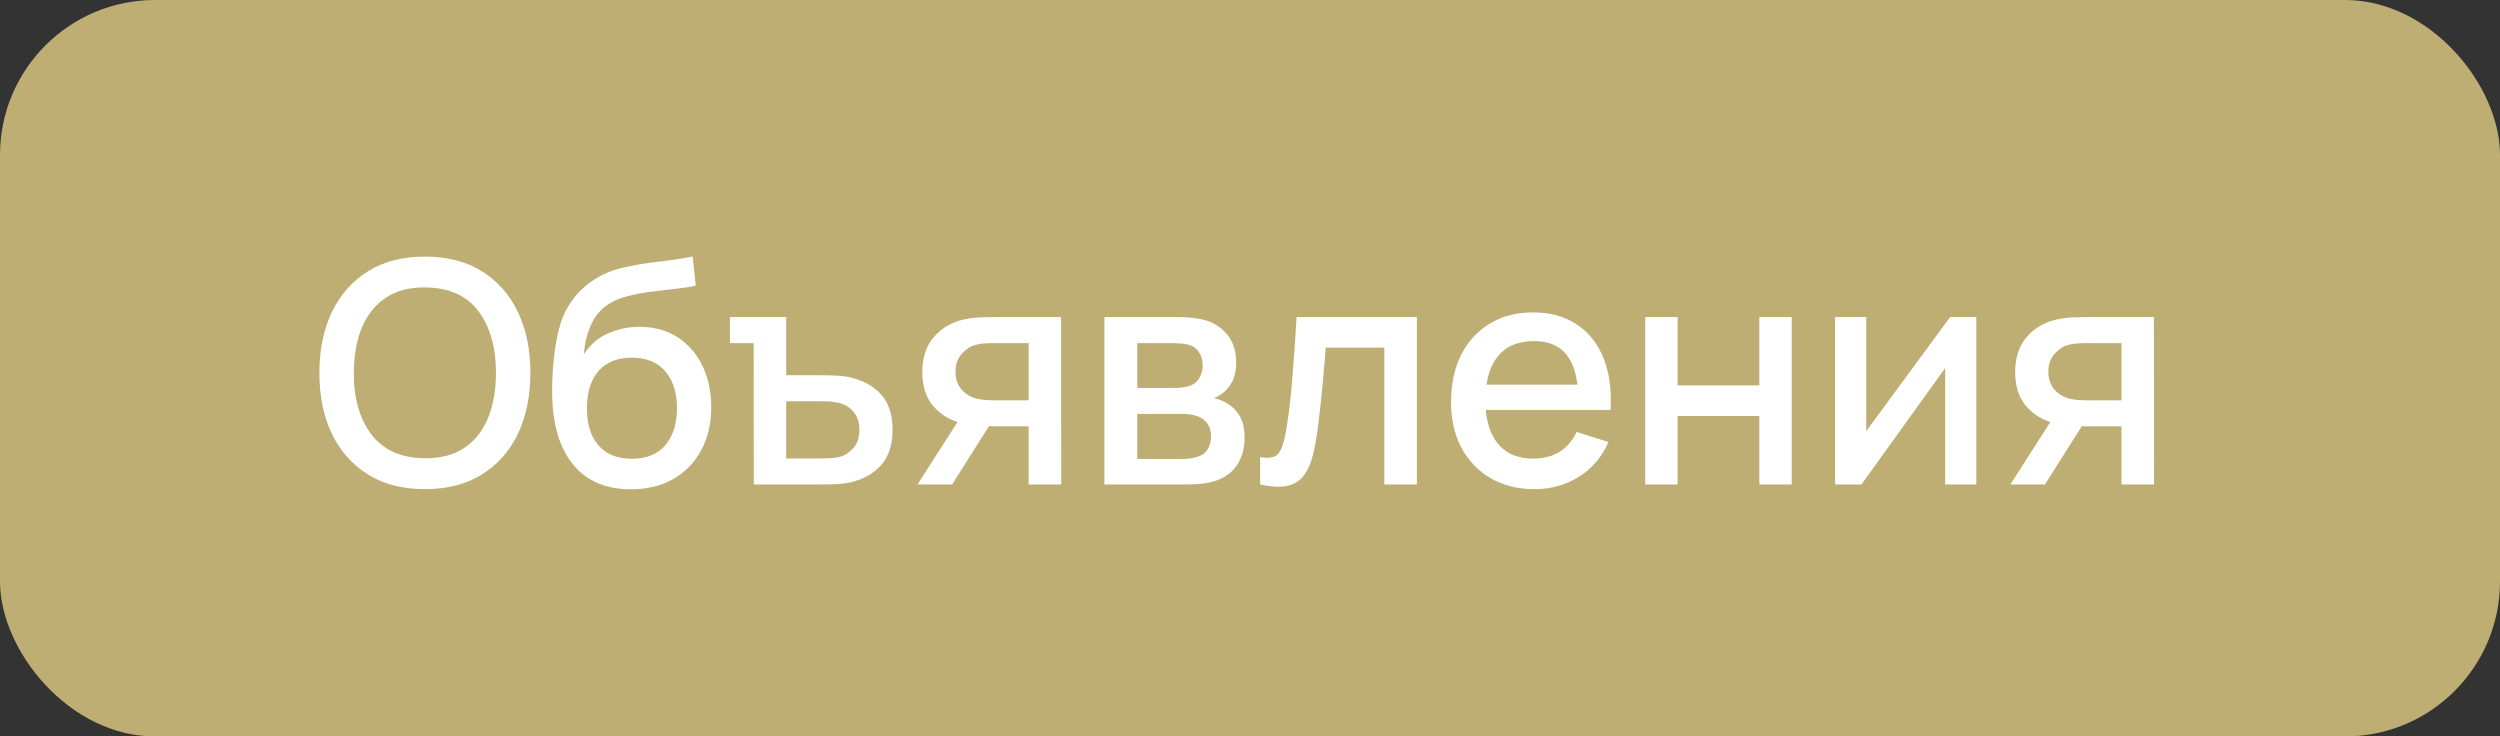 <?xml version="1.0" encoding="UTF-8"?> <svg xmlns="http://www.w3.org/2000/svg" width="129" height="38" viewBox="0 0 129 38" fill="none"><rect x="0" y="0" width="129" height="38" fill="#333333" stroke="none"/> <rect width="129" height="38" rx="8" fill="#BEAE73"></rect> <path d="M21.928 25.24C23.08 25.24 24.061 24.987 24.872 24.48C25.683 23.973 26.301 23.272 26.728 22.376C27.155 21.475 27.368 20.429 27.368 19.24C27.368 18.051 27.155 17.008 26.728 16.112C26.301 15.211 25.683 14.507 24.872 14C24.061 13.493 23.08 13.24 21.928 13.24C20.776 13.24 19.795 13.493 18.984 14C18.173 14.507 17.552 15.211 17.12 16.112C16.693 17.008 16.48 18.051 16.48 19.24C16.48 20.429 16.693 21.475 17.12 22.376C17.552 23.272 18.173 23.973 18.984 24.48C19.795 24.987 20.776 25.24 21.928 25.24ZM21.928 23.648C20.707 23.637 19.787 23.229 19.168 22.424C18.555 21.619 18.251 20.557 18.256 19.24C18.261 18.36 18.397 17.589 18.664 16.928C18.936 16.261 19.344 15.744 19.888 15.376C20.432 15.003 21.112 14.821 21.928 14.832C23.155 14.837 24.072 15.243 24.68 16.048C25.288 16.853 25.592 17.917 25.592 19.24C25.592 20.12 25.456 20.893 25.184 21.56C24.917 22.221 24.512 22.736 23.968 23.104C23.424 23.472 22.744 23.653 21.928 23.648ZM32.516 25.248C33.353 25.253 34.084 25.083 34.708 24.736C35.337 24.384 35.825 23.888 36.172 23.248C36.524 22.608 36.7 21.861 36.7 21.008C36.7 20.219 36.55 19.512 36.252 18.888C35.953 18.264 35.526 17.771 34.972 17.408C34.417 17.045 33.753 16.864 32.98 16.864C32.43 16.864 31.9 16.976 31.388 17.2C30.876 17.419 30.454 17.779 30.124 18.28C30.166 17.731 30.292 17.221 30.5 16.752C30.713 16.283 31.02 15.925 31.42 15.68C31.702 15.504 32.036 15.368 32.42 15.272C32.809 15.176 33.214 15.101 33.636 15.048C34.057 14.995 34.465 14.947 34.86 14.904C35.26 14.861 35.606 14.805 35.9 14.736L35.74 13.24C35.148 13.352 34.537 13.443 33.908 13.512C33.284 13.581 32.681 13.685 32.1 13.824C31.524 13.957 31.006 14.184 30.548 14.504C30.222 14.723 29.926 14.995 29.66 15.32C29.398 15.645 29.19 15.997 29.036 16.376C28.897 16.728 28.782 17.163 28.692 17.68C28.606 18.192 28.548 18.725 28.516 19.28C28.484 19.829 28.481 20.331 28.508 20.784C28.588 22.192 28.969 23.285 29.652 24.064C30.334 24.843 31.289 25.237 32.516 25.248ZM32.604 23.672C31.857 23.672 31.284 23.443 30.884 22.984C30.484 22.525 30.284 21.885 30.284 21.064C30.284 20.253 30.481 19.616 30.876 19.152C31.276 18.688 31.852 18.456 32.604 18.456C33.345 18.456 33.918 18.688 34.324 19.152C34.729 19.616 34.932 20.253 34.932 21.064C34.932 21.853 34.734 22.485 34.34 22.96C33.945 23.435 33.366 23.672 32.604 23.672ZM38.896 25H42.328C42.573 25 42.84 24.995 43.128 24.984C43.421 24.968 43.674 24.936 43.888 24.888C44.554 24.733 45.082 24.435 45.472 23.992C45.861 23.544 46.056 22.944 46.056 22.192C46.056 21.381 45.85 20.76 45.44 20.328C45.034 19.891 44.482 19.6 43.784 19.456C43.586 19.413 43.346 19.387 43.064 19.376C42.786 19.365 42.525 19.36 42.28 19.36H40.568V16.36H37.664V17.704H38.888L38.896 25ZM40.568 23.656V20.704H42.424C42.557 20.704 42.698 20.709 42.848 20.72C43.002 20.731 43.149 20.755 43.288 20.792C43.592 20.861 43.842 21.013 44.04 21.248C44.242 21.483 44.344 21.797 44.344 22.192C44.344 22.576 44.242 22.883 44.04 23.112C43.837 23.341 43.61 23.493 43.36 23.568C43.21 23.605 43.05 23.629 42.88 23.64C42.714 23.651 42.562 23.656 42.424 23.656H40.568ZM47.343 25H49.127L51.031 21.992C51.143 21.997 51.255 22 51.367 22H53.079V25H54.759L54.751 16.36H51.319C51.122 16.36 50.879 16.365 50.591 16.376C50.309 16.387 50.031 16.421 49.759 16.48C49.13 16.613 48.61 16.912 48.199 17.376C47.794 17.835 47.591 18.443 47.591 19.2C47.591 19.888 47.759 20.448 48.095 20.88C48.437 21.307 48.874 21.605 49.407 21.776L47.343 25ZM51.223 20.656C51.106 20.656 50.97 20.651 50.815 20.64C50.666 20.624 50.514 20.597 50.359 20.56C50.071 20.485 49.823 20.331 49.615 20.096C49.407 19.856 49.303 19.552 49.303 19.184C49.303 18.811 49.407 18.507 49.615 18.272C49.823 18.032 50.05 17.877 50.295 17.808C50.455 17.76 50.62 17.731 50.791 17.72C50.962 17.709 51.106 17.704 51.223 17.704H53.079V20.656H51.223ZM56.987 25H61.155C61.406 25 61.656 24.989 61.907 24.968C62.163 24.947 62.392 24.907 62.595 24.848C63.112 24.704 63.512 24.437 63.795 24.048C64.078 23.653 64.219 23.165 64.219 22.584C64.219 22.099 64.126 21.709 63.939 21.416C63.752 21.123 63.51 20.901 63.211 20.752C63.008 20.645 62.814 20.576 62.627 20.544C62.835 20.475 63.022 20.363 63.187 20.208C63.374 20.037 63.52 19.832 63.627 19.592C63.734 19.352 63.787 19.061 63.787 18.72C63.787 18.117 63.632 17.632 63.323 17.264C63.014 16.896 62.64 16.651 62.203 16.528C62.011 16.469 61.79 16.427 61.539 16.4C61.288 16.373 61.038 16.36 60.787 16.36H56.987V25ZM58.683 20.016V17.704H60.475C60.528 17.704 60.654 17.709 60.851 17.72C61.048 17.725 61.227 17.755 61.387 17.808C61.611 17.883 61.779 18.016 61.891 18.208C62.003 18.4 62.059 18.619 62.059 18.864C62.059 19.088 62.006 19.296 61.899 19.488C61.798 19.675 61.646 19.808 61.443 19.888C61.326 19.936 61.187 19.971 61.027 19.992C60.867 20.008 60.71 20.016 60.555 20.016H58.683ZM58.683 23.68V21.36H60.963C61.054 21.36 61.16 21.363 61.283 21.368C61.411 21.373 61.531 21.395 61.643 21.432C61.888 21.485 62.091 21.605 62.251 21.792C62.411 21.979 62.491 22.221 62.491 22.52C62.491 22.744 62.438 22.955 62.331 23.152C62.224 23.349 62.054 23.485 61.819 23.56C61.568 23.64 61.312 23.68 61.051 23.68H58.683ZM65.023 25C65.642 25.133 66.138 25.149 66.511 25.048C66.885 24.947 67.172 24.728 67.375 24.392C67.583 24.056 67.74 23.6 67.847 23.024C67.927 22.635 67.999 22.152 68.063 21.576C68.132 20.995 68.197 20.384 68.255 19.744C68.314 19.104 68.365 18.501 68.407 17.936H71.431V25H73.111V16.36H66.903C66.834 17.555 66.757 18.664 66.671 19.688C66.586 20.712 66.477 21.589 66.343 22.32C66.258 22.816 66.135 23.173 65.975 23.392C65.815 23.605 65.498 23.669 65.023 23.584V25ZM79.186 25.24C80.024 25.24 80.784 25.029 81.466 24.608C82.149 24.181 82.658 23.581 82.994 22.808L81.354 22.288C80.917 23.205 80.168 23.664 79.106 23.664C78.381 23.664 77.81 23.445 77.394 23.008C76.978 22.571 76.736 21.952 76.666 21.152H83.106C83.165 20.117 83.042 19.224 82.738 18.472C82.434 17.72 81.973 17.141 81.354 16.736C80.736 16.325 79.986 16.12 79.106 16.12C78.264 16.12 77.525 16.309 76.89 16.688C76.256 17.067 75.76 17.603 75.402 18.296C75.05 18.989 74.874 19.808 74.874 20.752C74.874 21.643 75.053 22.427 75.41 23.104C75.773 23.776 76.277 24.301 76.922 24.68C77.573 25.053 78.328 25.24 79.186 25.24ZM79.17 17.6C80.477 17.6 81.218 18.349 81.394 19.848H76.706C76.813 19.117 77.072 18.56 77.482 18.176C77.893 17.792 78.456 17.6 79.17 17.6ZM84.893 25H86.565V21.464H90.781V25H92.453V16.36H90.781V19.888H86.565V16.36H84.893V25ZM101.978 16.36H100.626L96.298 22.248V16.36H94.69V25H96.05L100.37 18.992V25H101.978V16.36ZM103.734 25H105.518L107.422 21.992C107.534 21.997 107.646 22 107.758 22H109.47V25H111.15L111.142 16.36H107.71C107.512 16.36 107.27 16.365 106.982 16.376C106.699 16.387 106.422 16.421 106.15 16.48C105.52 16.613 105 16.912 104.59 17.376C104.184 17.835 103.982 18.443 103.982 19.2C103.982 19.888 104.15 20.448 104.486 20.88C104.827 21.307 105.264 21.605 105.798 21.776L103.734 25ZM107.614 20.656C107.496 20.656 107.36 20.651 107.206 20.64C107.056 20.624 106.904 20.597 106.75 20.56C106.462 20.485 106.214 20.331 106.006 20.096C105.798 19.856 105.694 19.552 105.694 19.184C105.694 18.811 105.798 18.507 106.006 18.272C106.214 18.032 106.44 17.877 106.686 17.808C106.846 17.76 107.011 17.731 107.182 17.72C107.352 17.709 107.496 17.704 107.614 17.704H109.47V20.656H107.614Z" fill="white"></path> </svg> 
